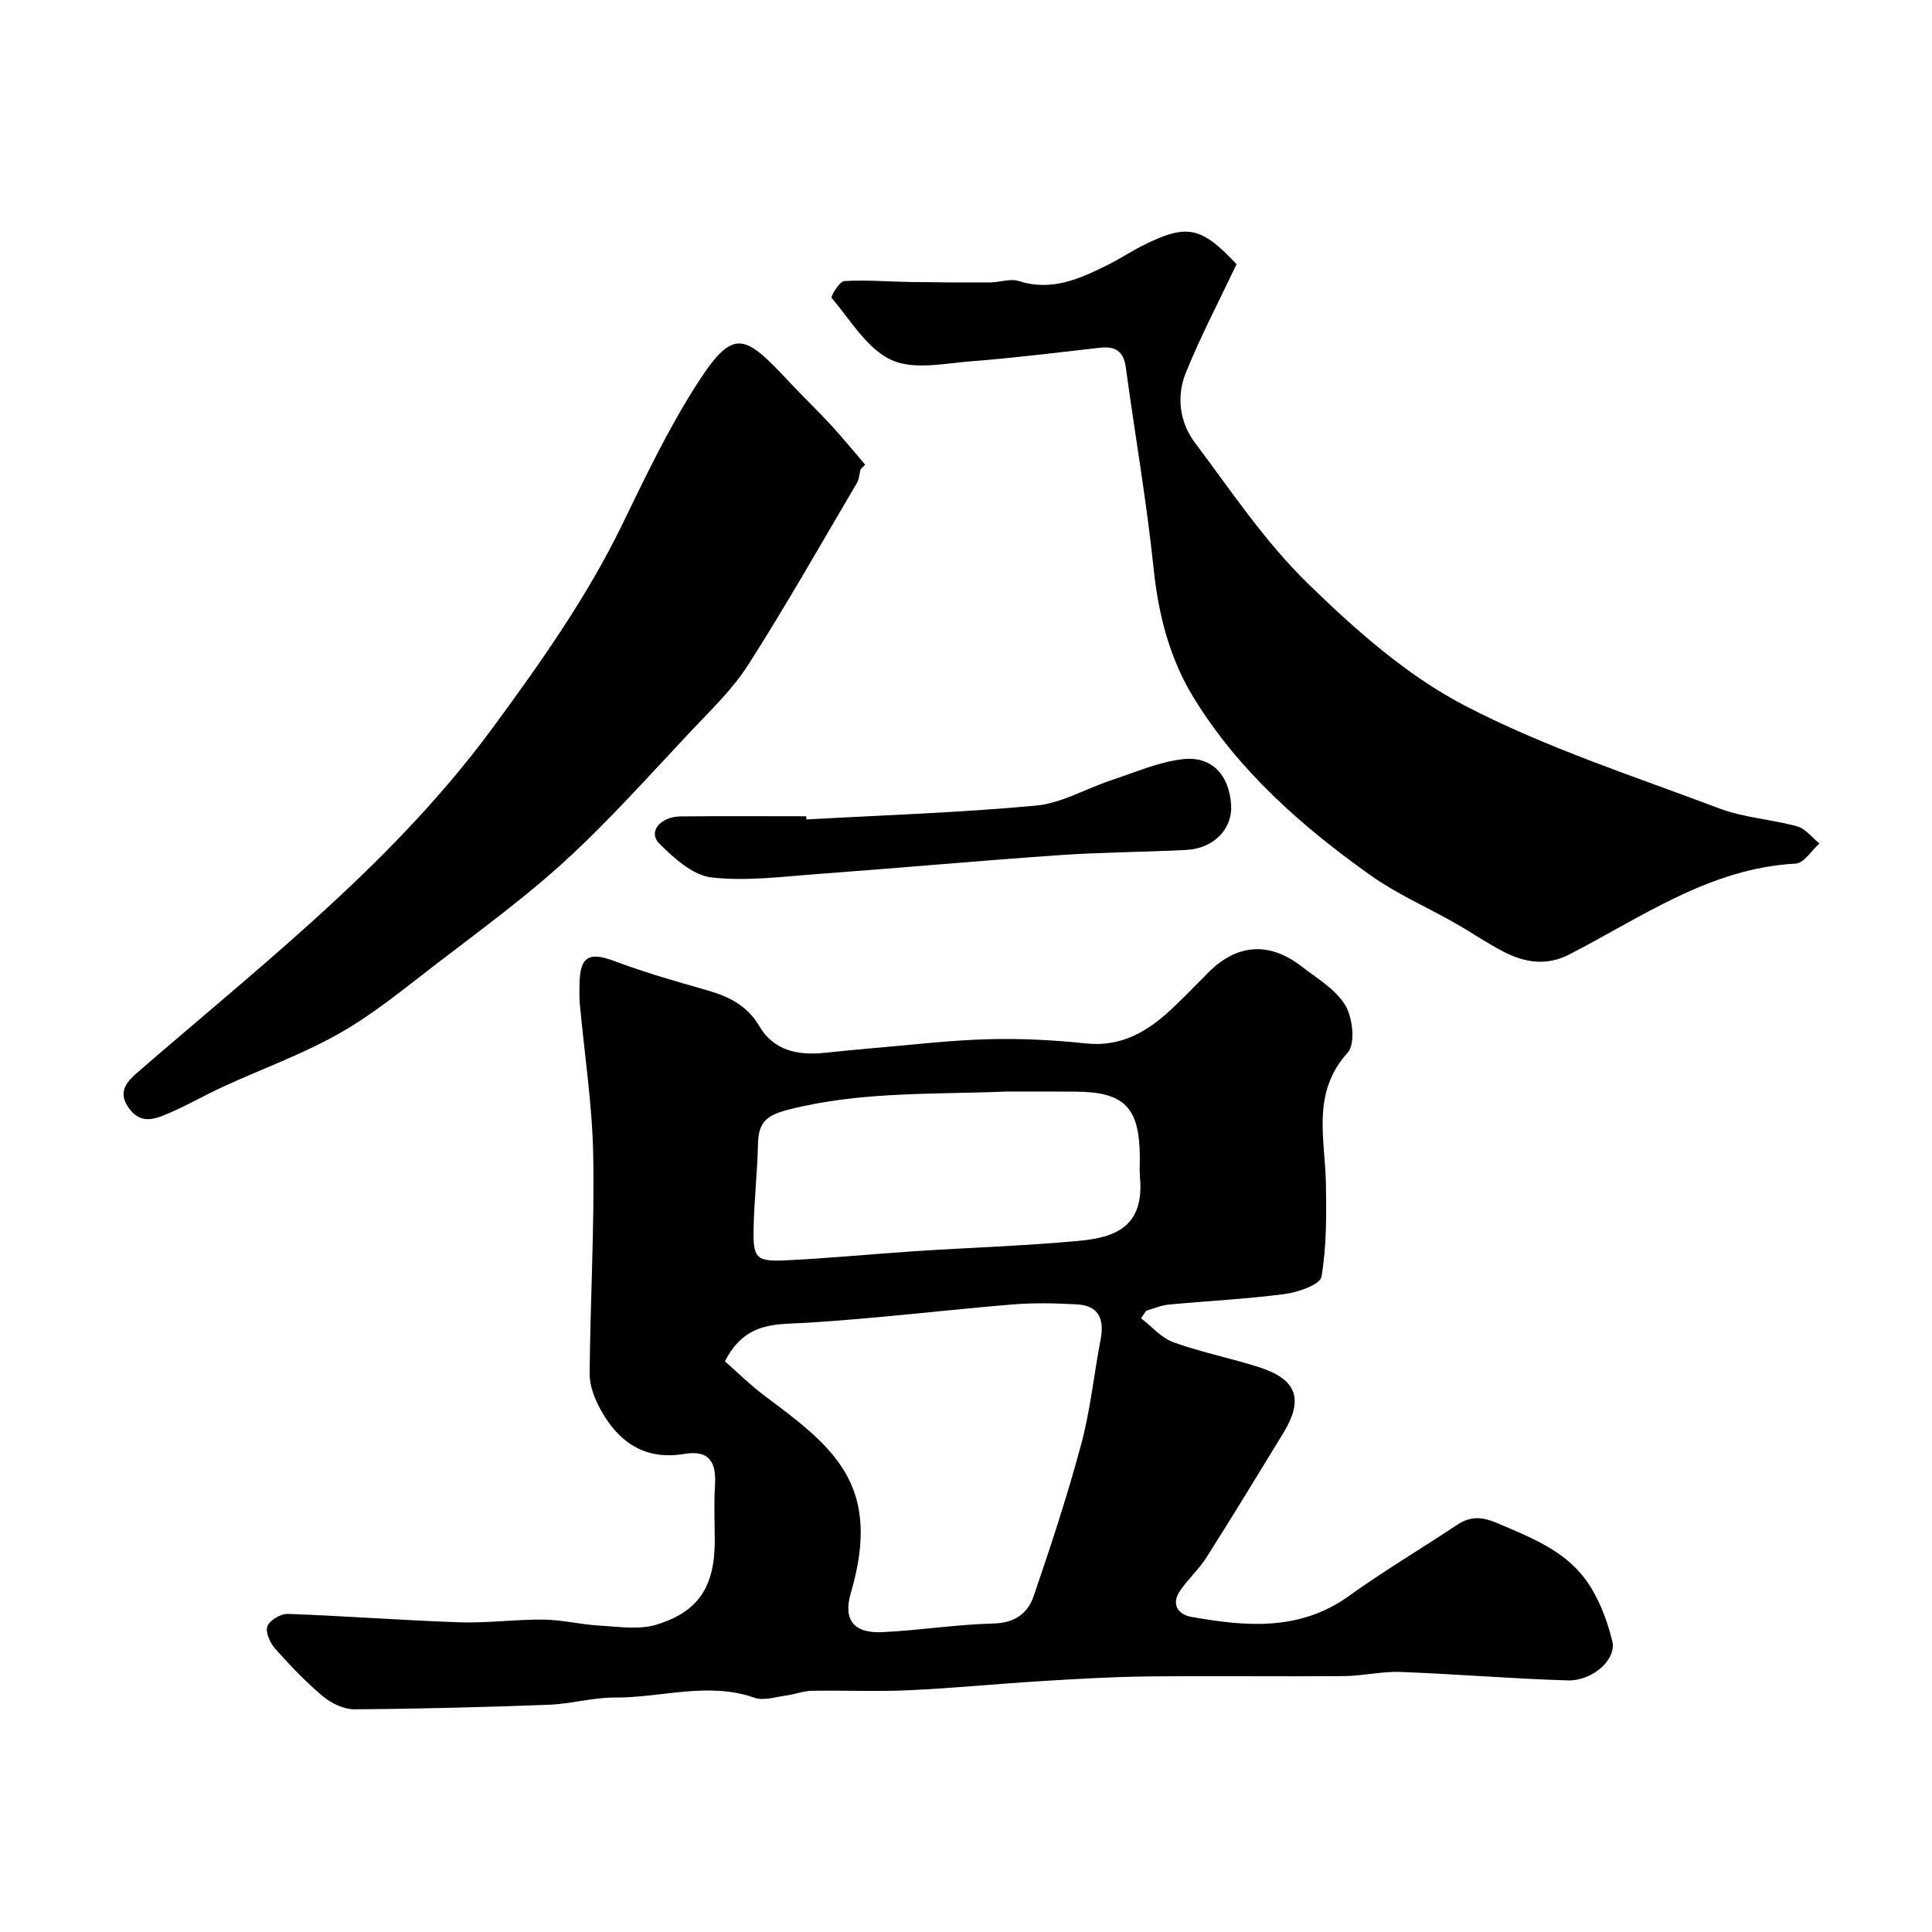 <svg enable-background="new 0 0 400 400" viewBox="0 0 400 400" xmlns="http://www.w3.org/2000/svg"><g fill="#010000"><path d="m236.25 272.94c2.22 1.7 4.2 4.06 6.71 4.97 5.79 2.08 11.89 3.28 17.76 5.17 7.83 2.52 9.24 6.65 4.95 13.66-5.25 8.58-10.47 17.18-15.86 25.67-1.57 2.48-3.84 4.51-5.5 6.95-1.89 2.77-.42 4.9 2.32 5.39 11.28 2.01 22.41 3.02 32.62-4.3 7.27-5.22 14.99-9.8 22.45-14.76 2.76-1.83 5.15-1.68 8.23-.37 6.84 2.93 13.92 5.62 18.39 11.77 2.66 3.66 4.4 8.25 5.49 12.69.94 3.8-4.12 8.28-9.23 8.13-11.54-.34-23.06-1.32-34.6-1.75-3.91-.15-7.85.83-11.78.86-13.53.11-27.05-.07-40.58.07-7.31.08-14.63.51-21.93.96-9.2.56-18.39 1.48-27.6 1.9-6.65.31-13.33-.01-19.99.11-1.75.03-3.48.73-5.24.96-2.22.29-4.71 1.15-6.64.48-9.69-3.38-19.29.02-28.92-.04-4.55-.03-9.1 1.32-13.66 1.49-13.42.5-26.86.86-40.29.94-2.19.01-4.77-1.24-6.51-2.7-3.56-2.98-6.8-6.39-9.89-9.87-1.05-1.18-2.04-3.43-1.59-4.63.47-1.24 2.76-2.6 4.21-2.55 11.87.42 23.73 1.34 35.6 1.74 5.76.19 11.55-.62 17.32-.56 3.87.04 7.73 1.02 11.61 1.24 3.93.22 8.15.91 11.76-.18 8.84-2.67 12.11-7.97 12.12-17.36 0-3.83-.19-7.68.05-11.49.3-4.7-1.08-7.4-6.36-6.51-8.17 1.38-13.67-2.46-17.38-9.27-1.19-2.19-2.23-4.84-2.21-7.26.12-15.1 1.01-30.2.74-45.29-.19-10.48-1.82-20.93-2.78-31.39-.12-1.32-.08-2.66-.06-4 .08-5.82 1.97-6.81 7.28-4.81 6.21 2.34 12.63 4.17 19.02 5.99 4.55 1.29 8.39 3.13 10.96 7.51 2.93 4.99 7.91 6.04 13.35 5.49 3.26-.33 6.53-.68 9.79-.95 8.03-.68 16.05-1.65 24.09-1.88 6.77-.19 13.6.15 20.34.87 7.28.77 12.68-2.4 17.63-7 2.68-2.49 5.2-5.16 7.8-7.75 5.87-5.85 12.53-6.36 19.16-1.25 3.25 2.51 7.13 4.78 9.14 8.12 1.54 2.56 2.11 7.99.49 9.78-7.61 8.39-4.65 17.94-4.51 27.3.1 6.39.15 12.88-.93 19.12-.28 1.62-4.82 3.19-7.56 3.56-7.98 1.05-16.04 1.43-24.06 2.19-1.59.15-3.12.84-4.68 1.28-.33.49-.69 1.02-1.04 1.56zm-86.16 8.91c2.43 2.12 5.24 4.92 8.39 7.27 14.13 10.53 24.25 18.35 17.67 40.7-1.64 5.56.64 8.37 6.46 8.1 7.71-.35 15.38-1.61 23.08-1.79 4.4-.1 7.1-2.1 8.31-5.65 3.57-10.42 7.02-20.91 9.87-31.54 1.89-7.05 2.62-14.41 4-21.61.86-4.46-.59-7.03-4.86-7.27-4.48-.25-9.02-.35-13.48.02-14.07 1.17-28.1 2.89-42.19 3.77-6.45.42-12.95-.46-17.25 8zm58.12-55.85c-14.94.61-29.92-.05-44.72 3.67-4.75 1.2-6.44 2.58-6.55 7.08-.14 5.77-.77 11.52-.91 17.29-.16 6.47.43 7.19 6.68 6.9 9.05-.43 18.07-1.33 27.11-1.92 11.19-.73 22.42-1.08 33.59-2.12 7.46-.69 13.56-2.89 12.6-13.27-.12-1.32-.01-2.67-.02-4-.05-10.35-3.16-13.56-13.29-13.62-4.82-.04-9.66-.01-14.49-.01z"/><path d="m256.01 54.7c-3.59 7.6-7.44 14.91-10.52 22.53-1.95 4.84-1.26 10.2 1.89 14.4 7.47 9.96 14.49 20.49 23.33 29.11 9.78 9.54 20.45 19.03 32.43 25.28 16.78 8.75 35.07 14.66 52.86 21.37 5.11 1.93 10.8 2.23 16.11 3.71 1.72.48 3.06 2.32 4.58 3.54-1.63 1.45-3.2 4.07-4.91 4.16-17.81.95-31.85 11.09-46.87 18.81-4.73 2.43-9.24 1.69-13.62-.57-3.47-1.79-6.71-4.04-10.12-5.97-5.79-3.29-11.98-5.99-17.38-9.82-14.25-10.12-27.32-21.64-36.58-36.67-4.99-8.09-7.36-17.19-8.36-26.81-1.45-13.97-3.88-27.83-5.77-41.75-.46-3.39-2.24-4.37-5.38-4.02-8.8.99-17.59 2.1-26.42 2.78-5.63.43-12.11 1.89-16.75-.26-5.05-2.34-8.47-8.27-12.35-12.85-.24-.28 1.63-3.42 2.62-3.48 4.64-.26 9.31.13 13.96.2 5.43.08 10.85.11 16.28.08 1.96-.01 4.12-.85 5.86-.29 6.95 2.23 12.83-.53 18.71-3.47 2.33-1.16 4.51-2.63 6.84-3.8 9.25-4.65 12.17-4.1 19.56 3.79z"/><path d="m178.16 97.19c-.24.94-.27 2-.74 2.8-7.42 12.59-14.63 25.31-22.49 37.62-3.24 5.08-7.74 9.39-11.91 13.81-8.54 9.06-16.83 18.41-26 26.8-8.55 7.83-18.02 14.69-27.23 21.78-6.34 4.88-12.6 10.03-19.53 13.95-7.61 4.32-15.96 7.32-23.95 10.99-3.84 1.76-7.5 3.9-11.38 5.55-2.72 1.16-5.64 2.38-8.12-.89-2.68-3.54-.49-5.72 1.93-7.81 11.82-10.22 23.88-20.18 35.48-30.63 13.85-12.47 26.88-25.59 38.03-40.8 9.81-13.38 19.27-26.74 26.53-41.67 4.84-9.96 9.63-20.04 15.61-29.32 7.66-11.89 9.8-10.13 19.39.09 2.73 2.91 5.62 5.67 8.32 8.6 2.42 2.64 4.69 5.42 7.02 8.14-.31.32-.64.65-.96.99z"/><path d="m166.96 169.66c15.85-.89 31.73-1.4 47.53-2.87 5.28-.49 10.31-3.5 15.5-5.22 4.89-1.62 9.76-3.77 14.8-4.38 6.08-.74 9.69 3.23 10.1 9.45.32 4.97-3.58 9.04-9.29 9.33-8.76.45-17.55.47-26.29 1.08-16.58 1.15-33.13 2.66-49.7 3.88-7.44.54-15 1.57-22.32.73-3.85-.44-7.75-3.98-10.77-6.99-2.41-2.4.11-5.59 4.41-5.64 8.66-.1 17.33-.03 25.99-.03.01.22.02.44.04.66z"/></g></svg>